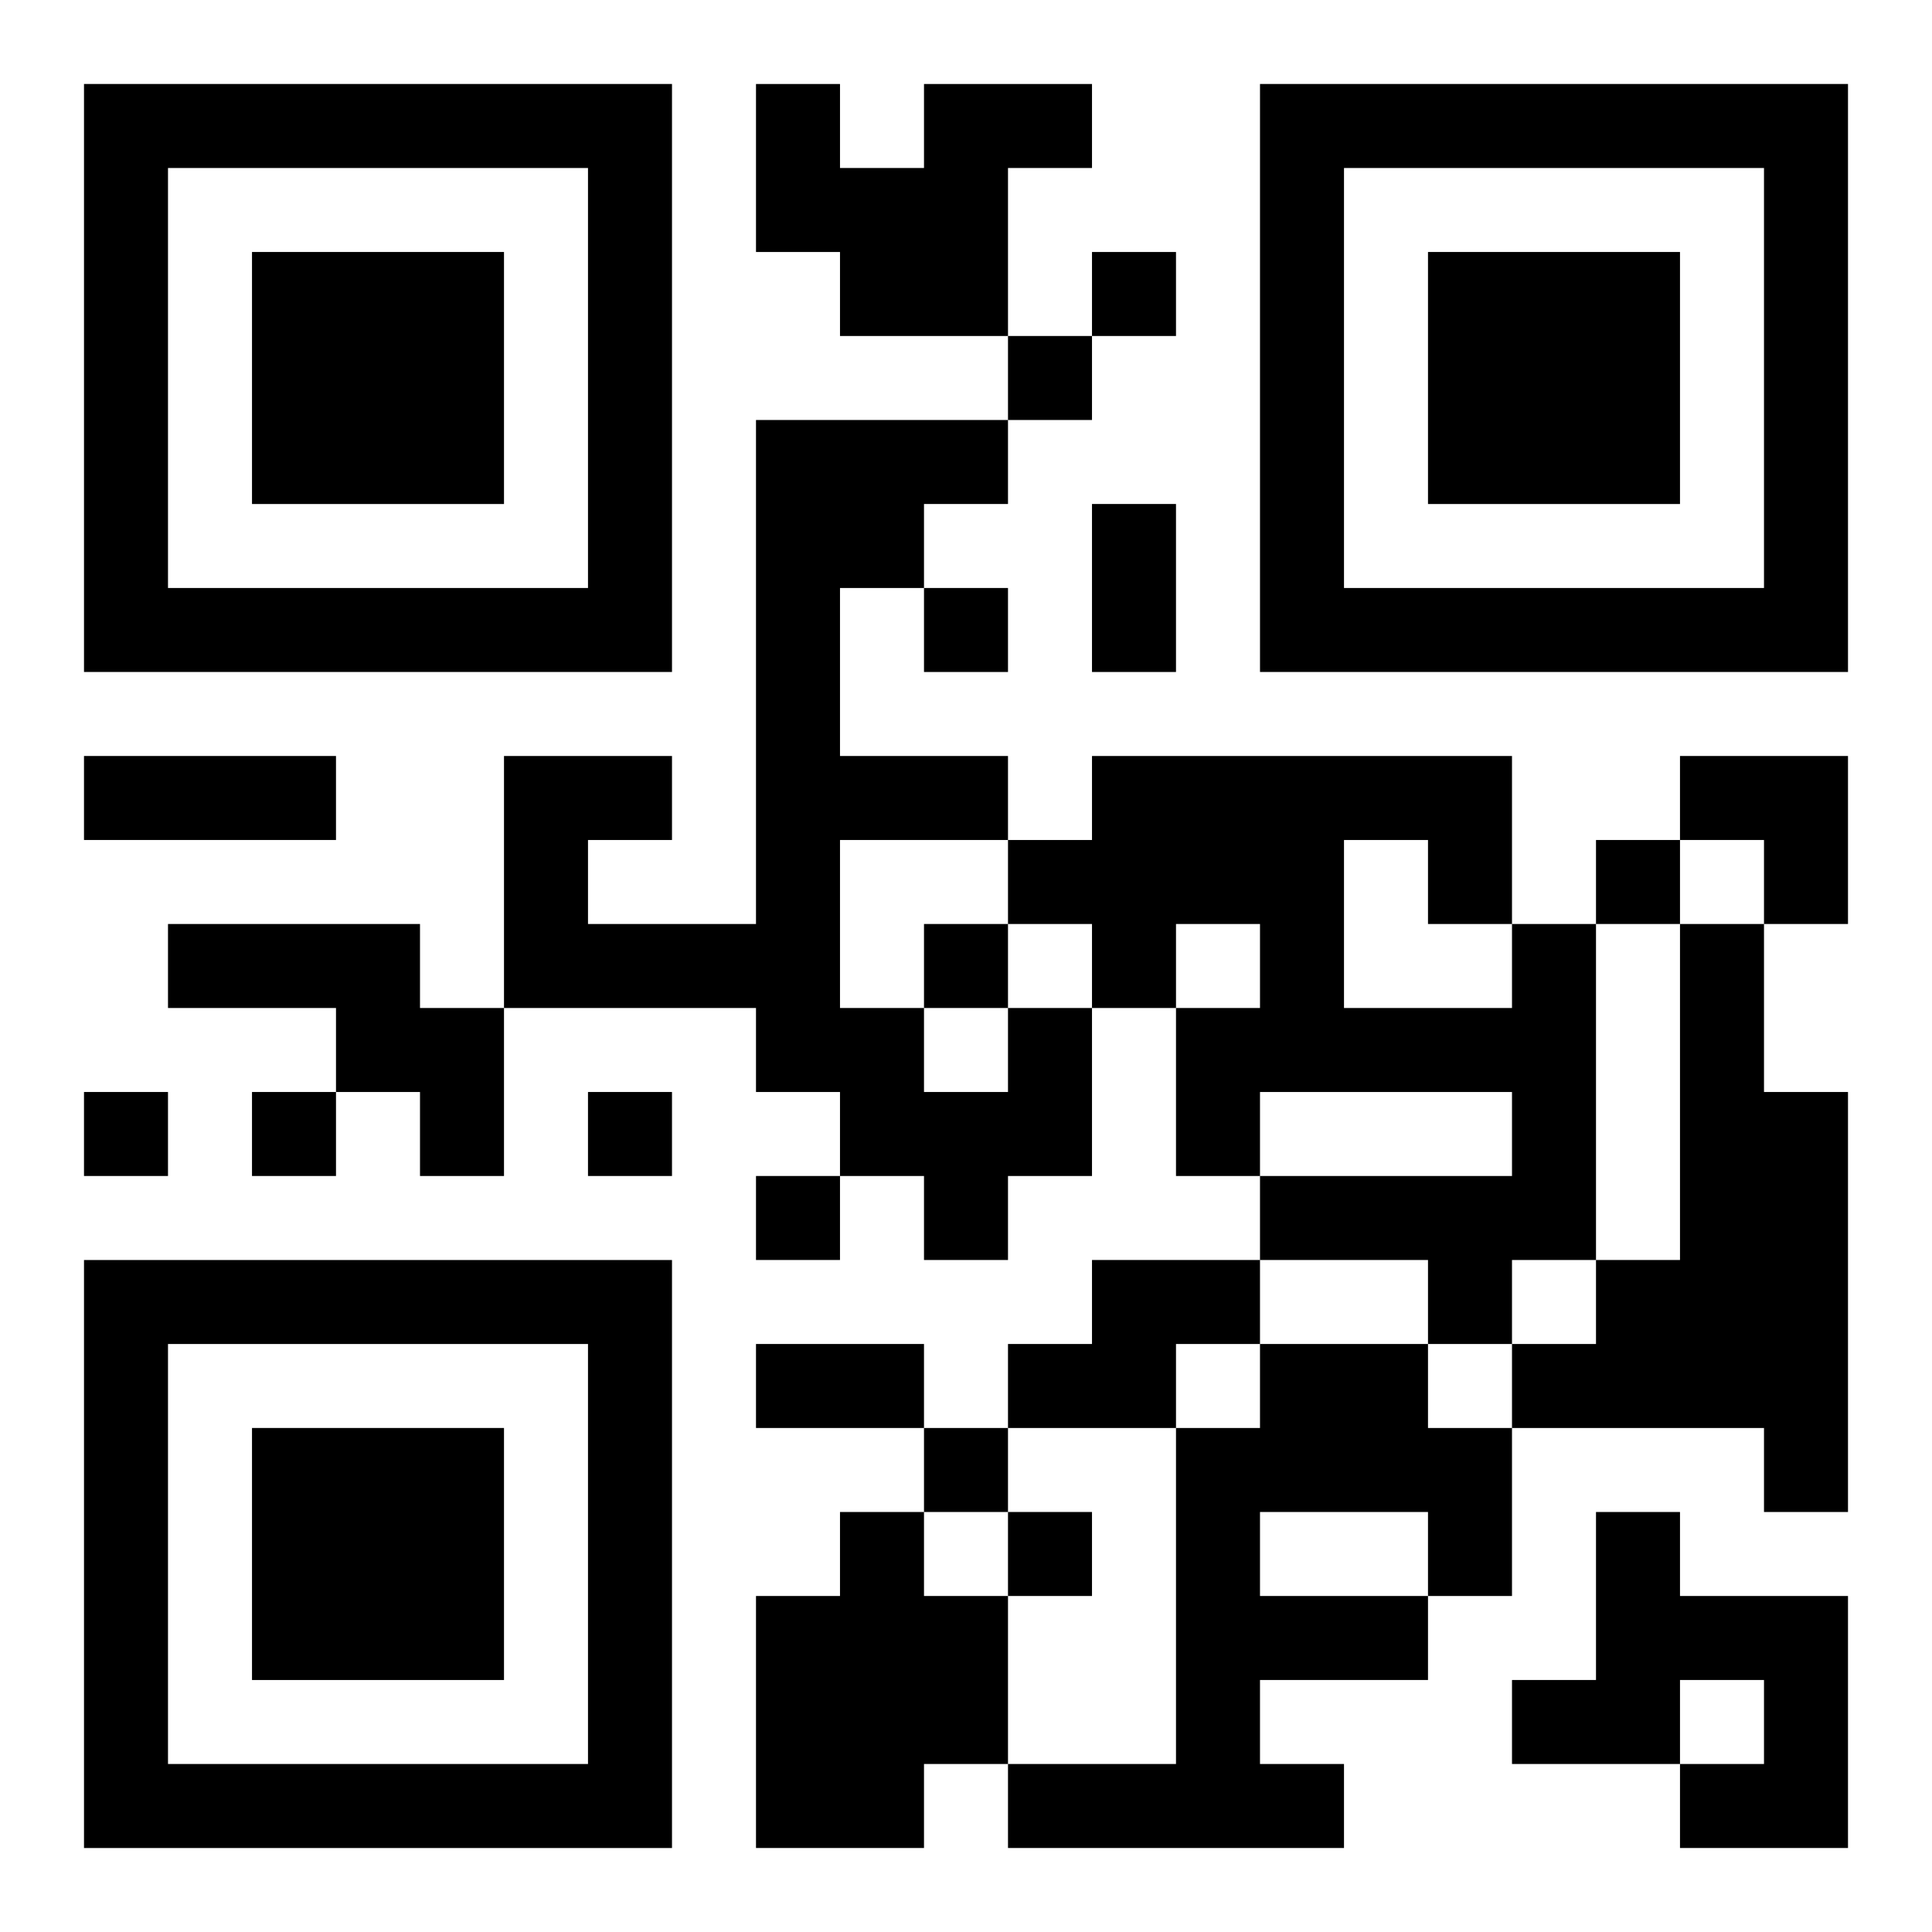 <?xml version="1.0" encoding="UTF-8"?>
<svg width="250" height="250" baseProfile="full" version="1.1" viewBox="-1 -1 23 23" xmlns="http://www.w3.org/2000/svg" xmlns:xlink="http://www.w3.org/1999/xlink"><symbol id="a"><path d="m0 7v7h7v-7h-7zm1 1h5v5h-5v-5zm1 1v3h3v-3h-3z"/></symbol><use y="-7" xlink:href="#a"/><use y="7" xlink:href="#a"/><use x="14" y="-7" xlink:href="#a"/><path d="m10 0h2v1h-1v2h-2v-1h-1v-2h1v1h1v-1m-9 10h3v1h1v2h-1v-1h-1v-1h-2v-1m16 0h1v4h-1v1h-1v-1h-2v-1h3v-1h-3v1h-1v-2h1v-1h-1v1h-1v-1h-1v-1h1v-1h5v2m-2-1v2h2v-1h-1v-1h-1m4 1h1v2h1v5h-1v-1h-3v-1h1v-1h1v-4m-8 1h1v2h-1v1h-1v-1h-1v-1h-1v-1h-3v-3h2v1h-1v1h2v-6h3v1h-1v1h-1v2h2v1h-2v2h1v1h1v-1m1 3h2v1h-1v1h-2v-1h1v-1m2 1h2v1h1v2h-1v1h-2v1h1v1h-4v-1h2v-4h1v-1m0 2v1h2v-1h-2m-5 0h1v1h1v2h-1v1h-2v-3h1v-1m9 0h1v1h2v3h-2v-1h1v-1h-1v1h-2v-1h1v-2m-6-15v1h1v-1h-1m-1 1v1h1v-1h-1m-1 3v1h1v-1h-1m8 3v1h1v-1h-1m-8 1v1h1v-1h-1m-10 2v1h1v-1h-1m2 0v1h1v-1h-1m4 0v1h1v-1h-1m2 1v1h1v-1h-1m2 3v1h1v-1h-1m1 1v1h1v-1h-1m1-12h1v2h-1v-2m-12 3h3v1h-3v-1m8 7h2v1h-2v-1m11-7h2v2h-1v-1h-1z"/></svg>
